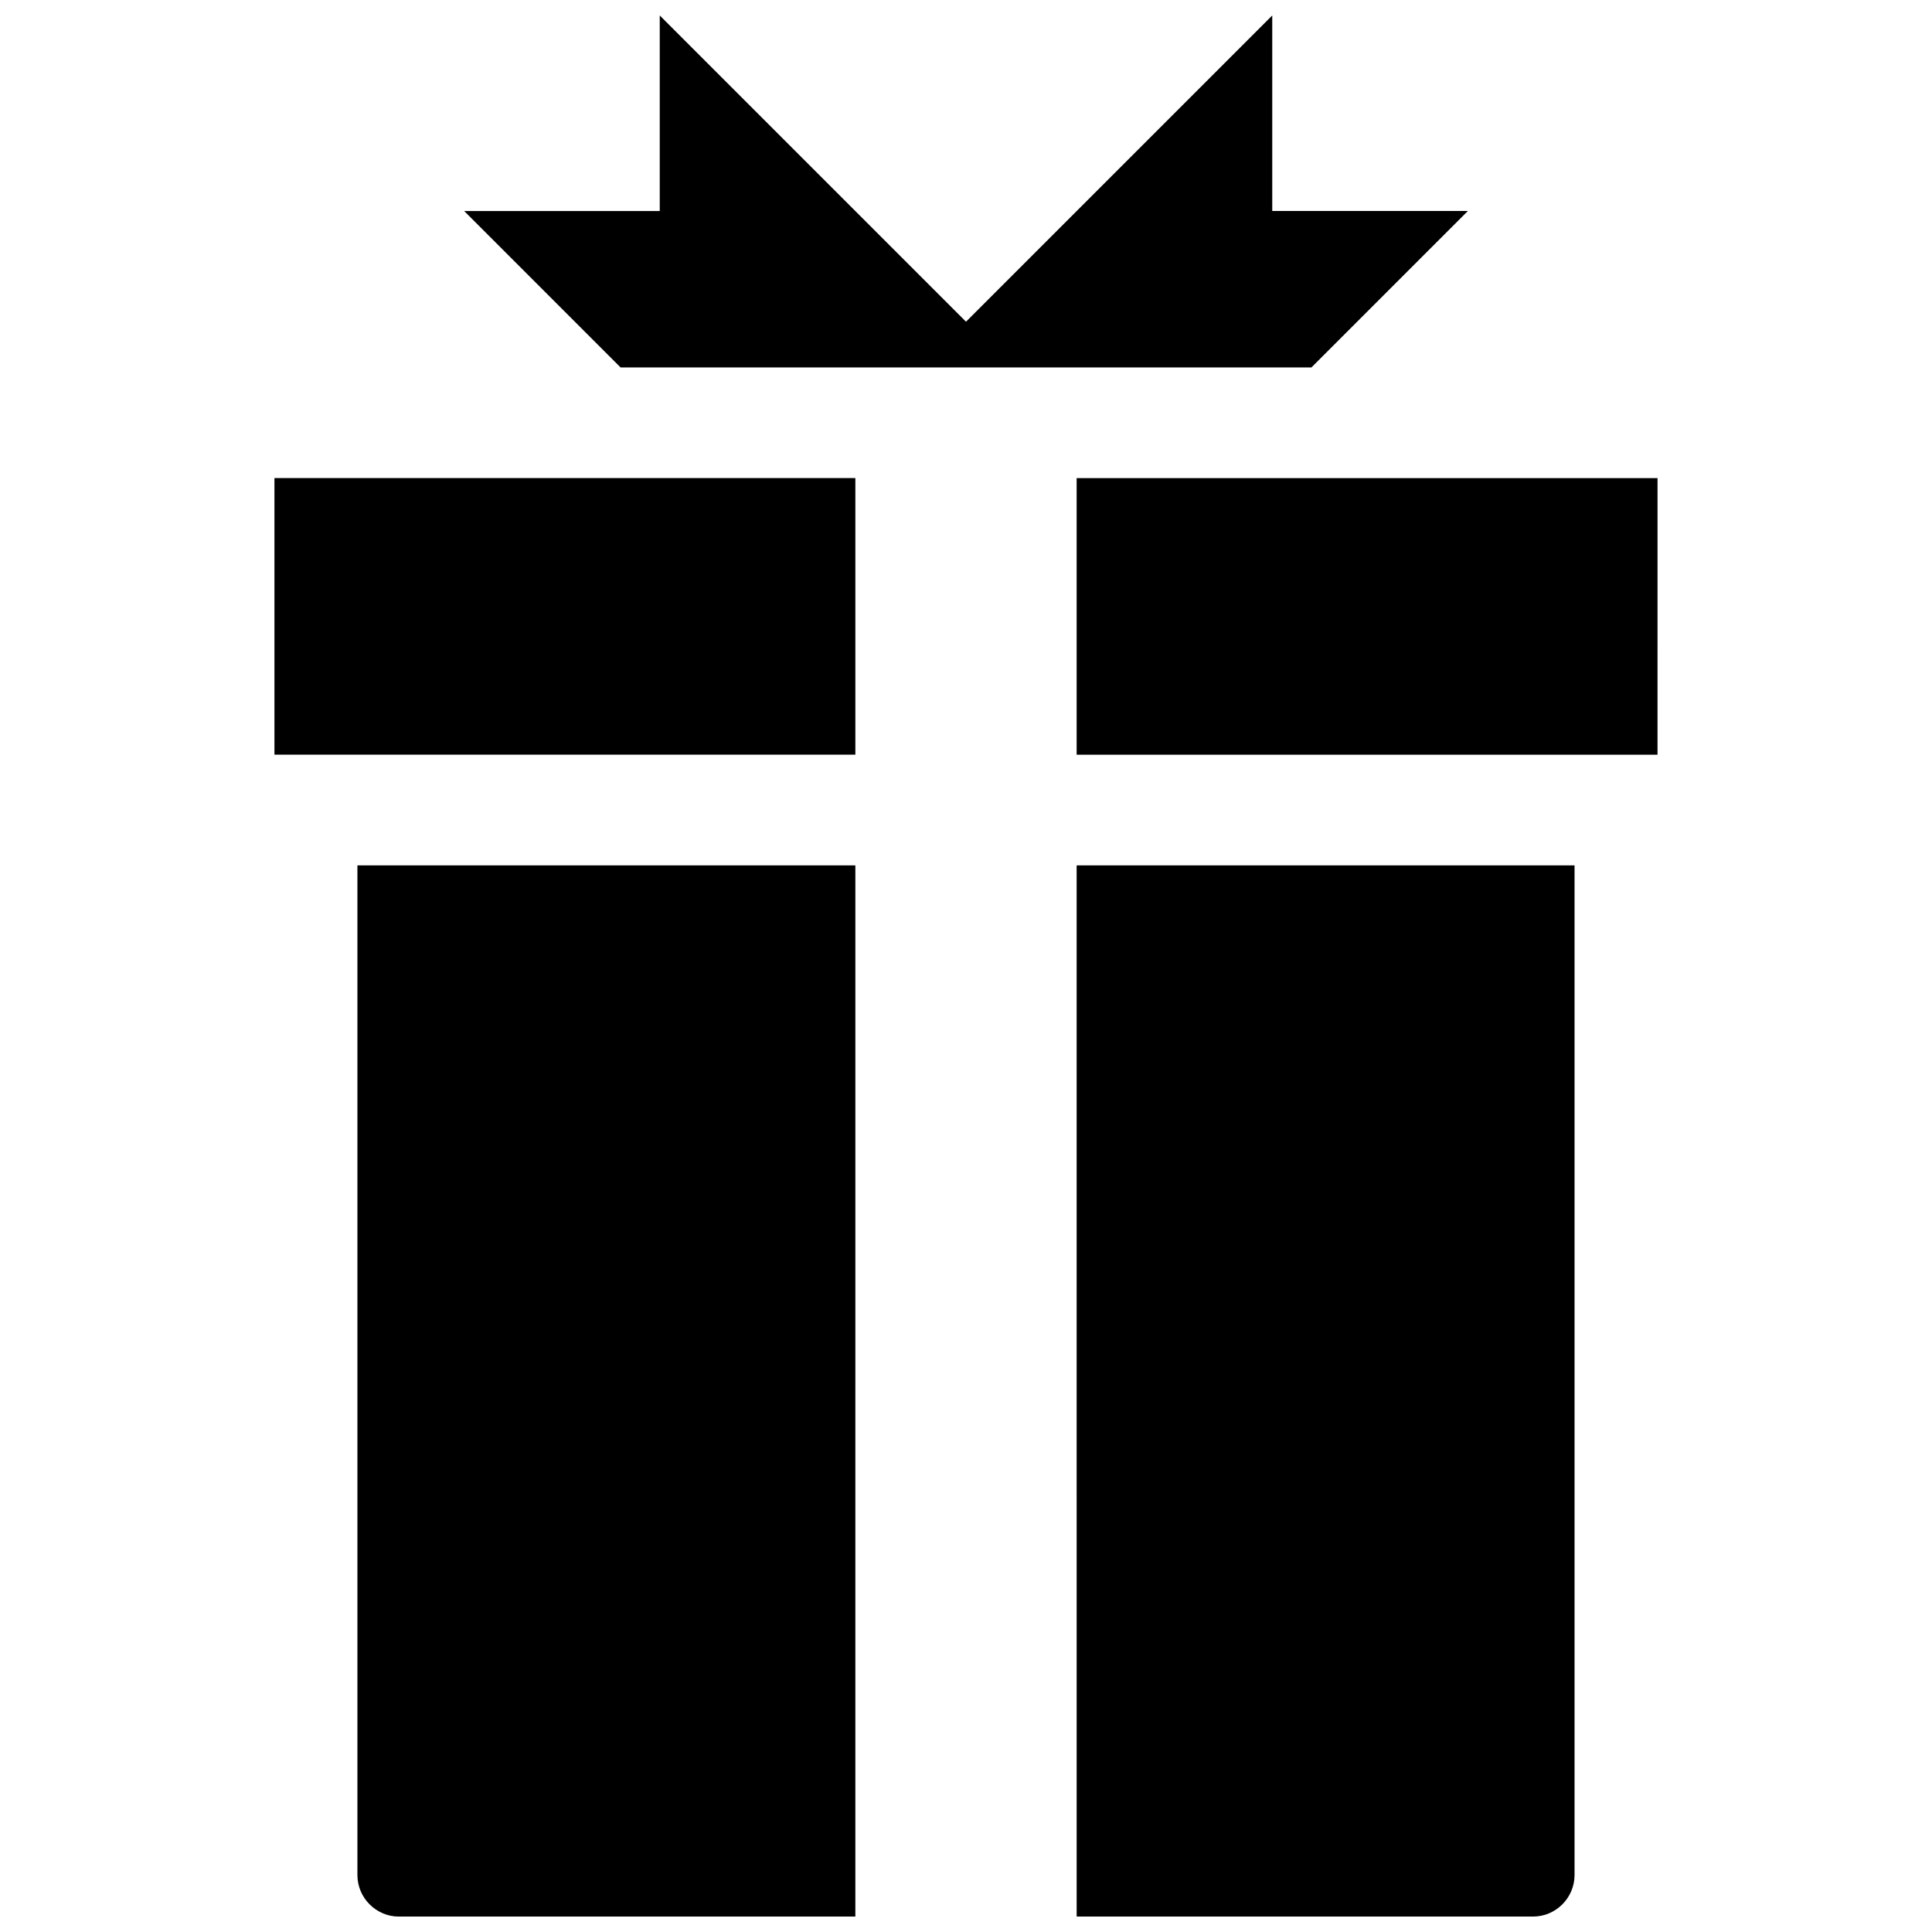 <?xml version="1.0" encoding="UTF-8"?>
<!-- Uploaded to: ICON Repo, www.iconrepo.com, Generator: ICON Repo Mixer Tools -->
<svg width="800px" height="800px" version="1.1" viewBox="144 144 512 512" xmlns="http://www.w3.org/2000/svg">
 <defs>
  <clipPath id="a">
   <path d="m216 148.09h368v503.81h-368z"/>
  </clipPath>
 </defs>
 <g clip-path="url(#a)">
  <path d="m370.68 344h-153.95v-73.309h153.95v73.309zm120.87-102.63 41.449-41.453h-51.84v-51.82l-81.16 81.16-81.16-81.16v51.828h-51.824l41.449 41.457zm-62.23 410.54h120.95c6.051 0 11-4.957 11-11.008v-267.57h-131.95l0.004 278.58zm0-381.21v73.309h153.94l0.004-73.309zm-58.641 102.64h-131.96v267.57c0 6.047 4.957 11.008 11.008 11.008h120.95z"/>
 </g>
</svg>